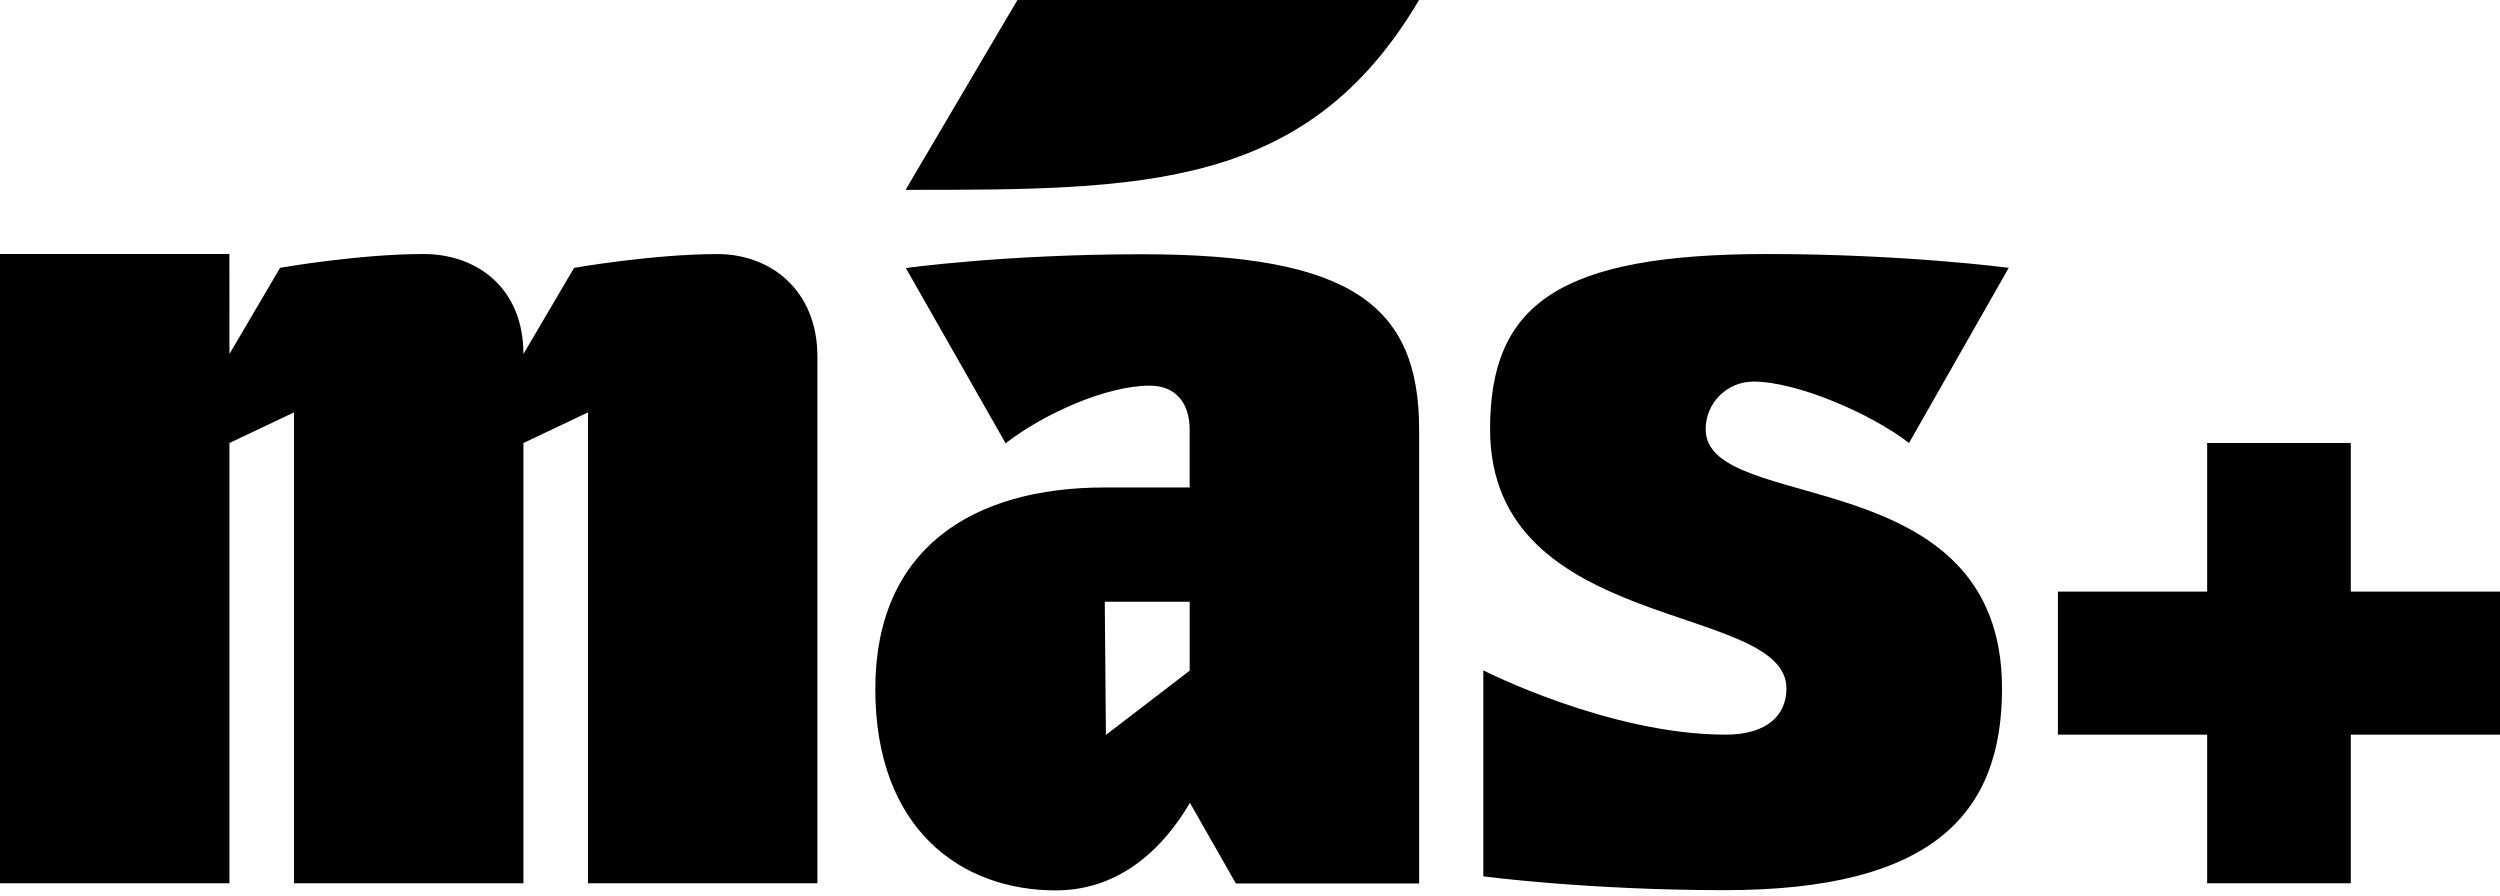 <svg width="357" height="128" viewBox="0 0 357 128" fill="none" xmlns="http://www.w3.org/2000/svg">
<path d="M315.182 63.26V84.481H293.871V104.908H315.182V126.129H335.693V104.908H357.004V84.481H335.693V63.26H315.182Z" fill="black"/>
<path d="M129.316 27.111C163.242 27.111 186.665 27.111 202.637 0H145.289L129.316 27.111Z" fill="black"/>
<path d="M157.762 85.927H169.887V95.771L157.924 104.947L157.762 85.927ZM129.357 38.283L143.601 63.299C148.999 59.113 157.954 55.073 164.178 55.073C167.947 55.073 169.884 57.601 169.884 61.353V69.61H157.759C138.795 69.61 124.994 78.392 124.994 98.379C124.994 118.366 137.211 127.148 150.767 127.148C160.344 127.148 166.469 120.566 169.92 114.639L176.485 126.162H202.652V61.35C202.652 43.528 192.861 36.307 163.064 36.307C143.508 36.307 129.361 38.276 129.361 38.276M212.783 61.284C212.783 90.622 255.105 85.887 255.105 98.316C255.105 102.068 252.417 104.908 246.414 104.908C229.83 104.908 211.818 95.731 211.818 95.731V125.146C211.818 125.146 226.743 127.115 246.302 127.115C276.099 127.115 285.89 116.139 285.89 98.316C285.89 65.496 243.568 73.653 243.568 61.284C243.568 57.532 246.623 54.49 250.391 54.49C256.615 54.49 267.21 59.074 272.608 63.26L286.852 38.243C286.852 38.243 271.927 36.274 252.368 36.274C222.571 36.274 212.78 43.461 212.78 61.284M81.982 38.243L74.743 50.559C74.743 41.049 68.042 36.274 60.486 36.274C51.233 36.274 39.998 38.243 39.998 38.243L32.765 50.546L32.758 36.274H0V126.129H32.765V63.26L41.981 58.892V126.132H74.746V63.263L83.962 58.895V126.135H116.727V50.93C116.727 41.42 110.026 36.281 102.47 36.281C93.217 36.281 81.985 38.25 81.985 38.25" fill="black"/>
</svg>
